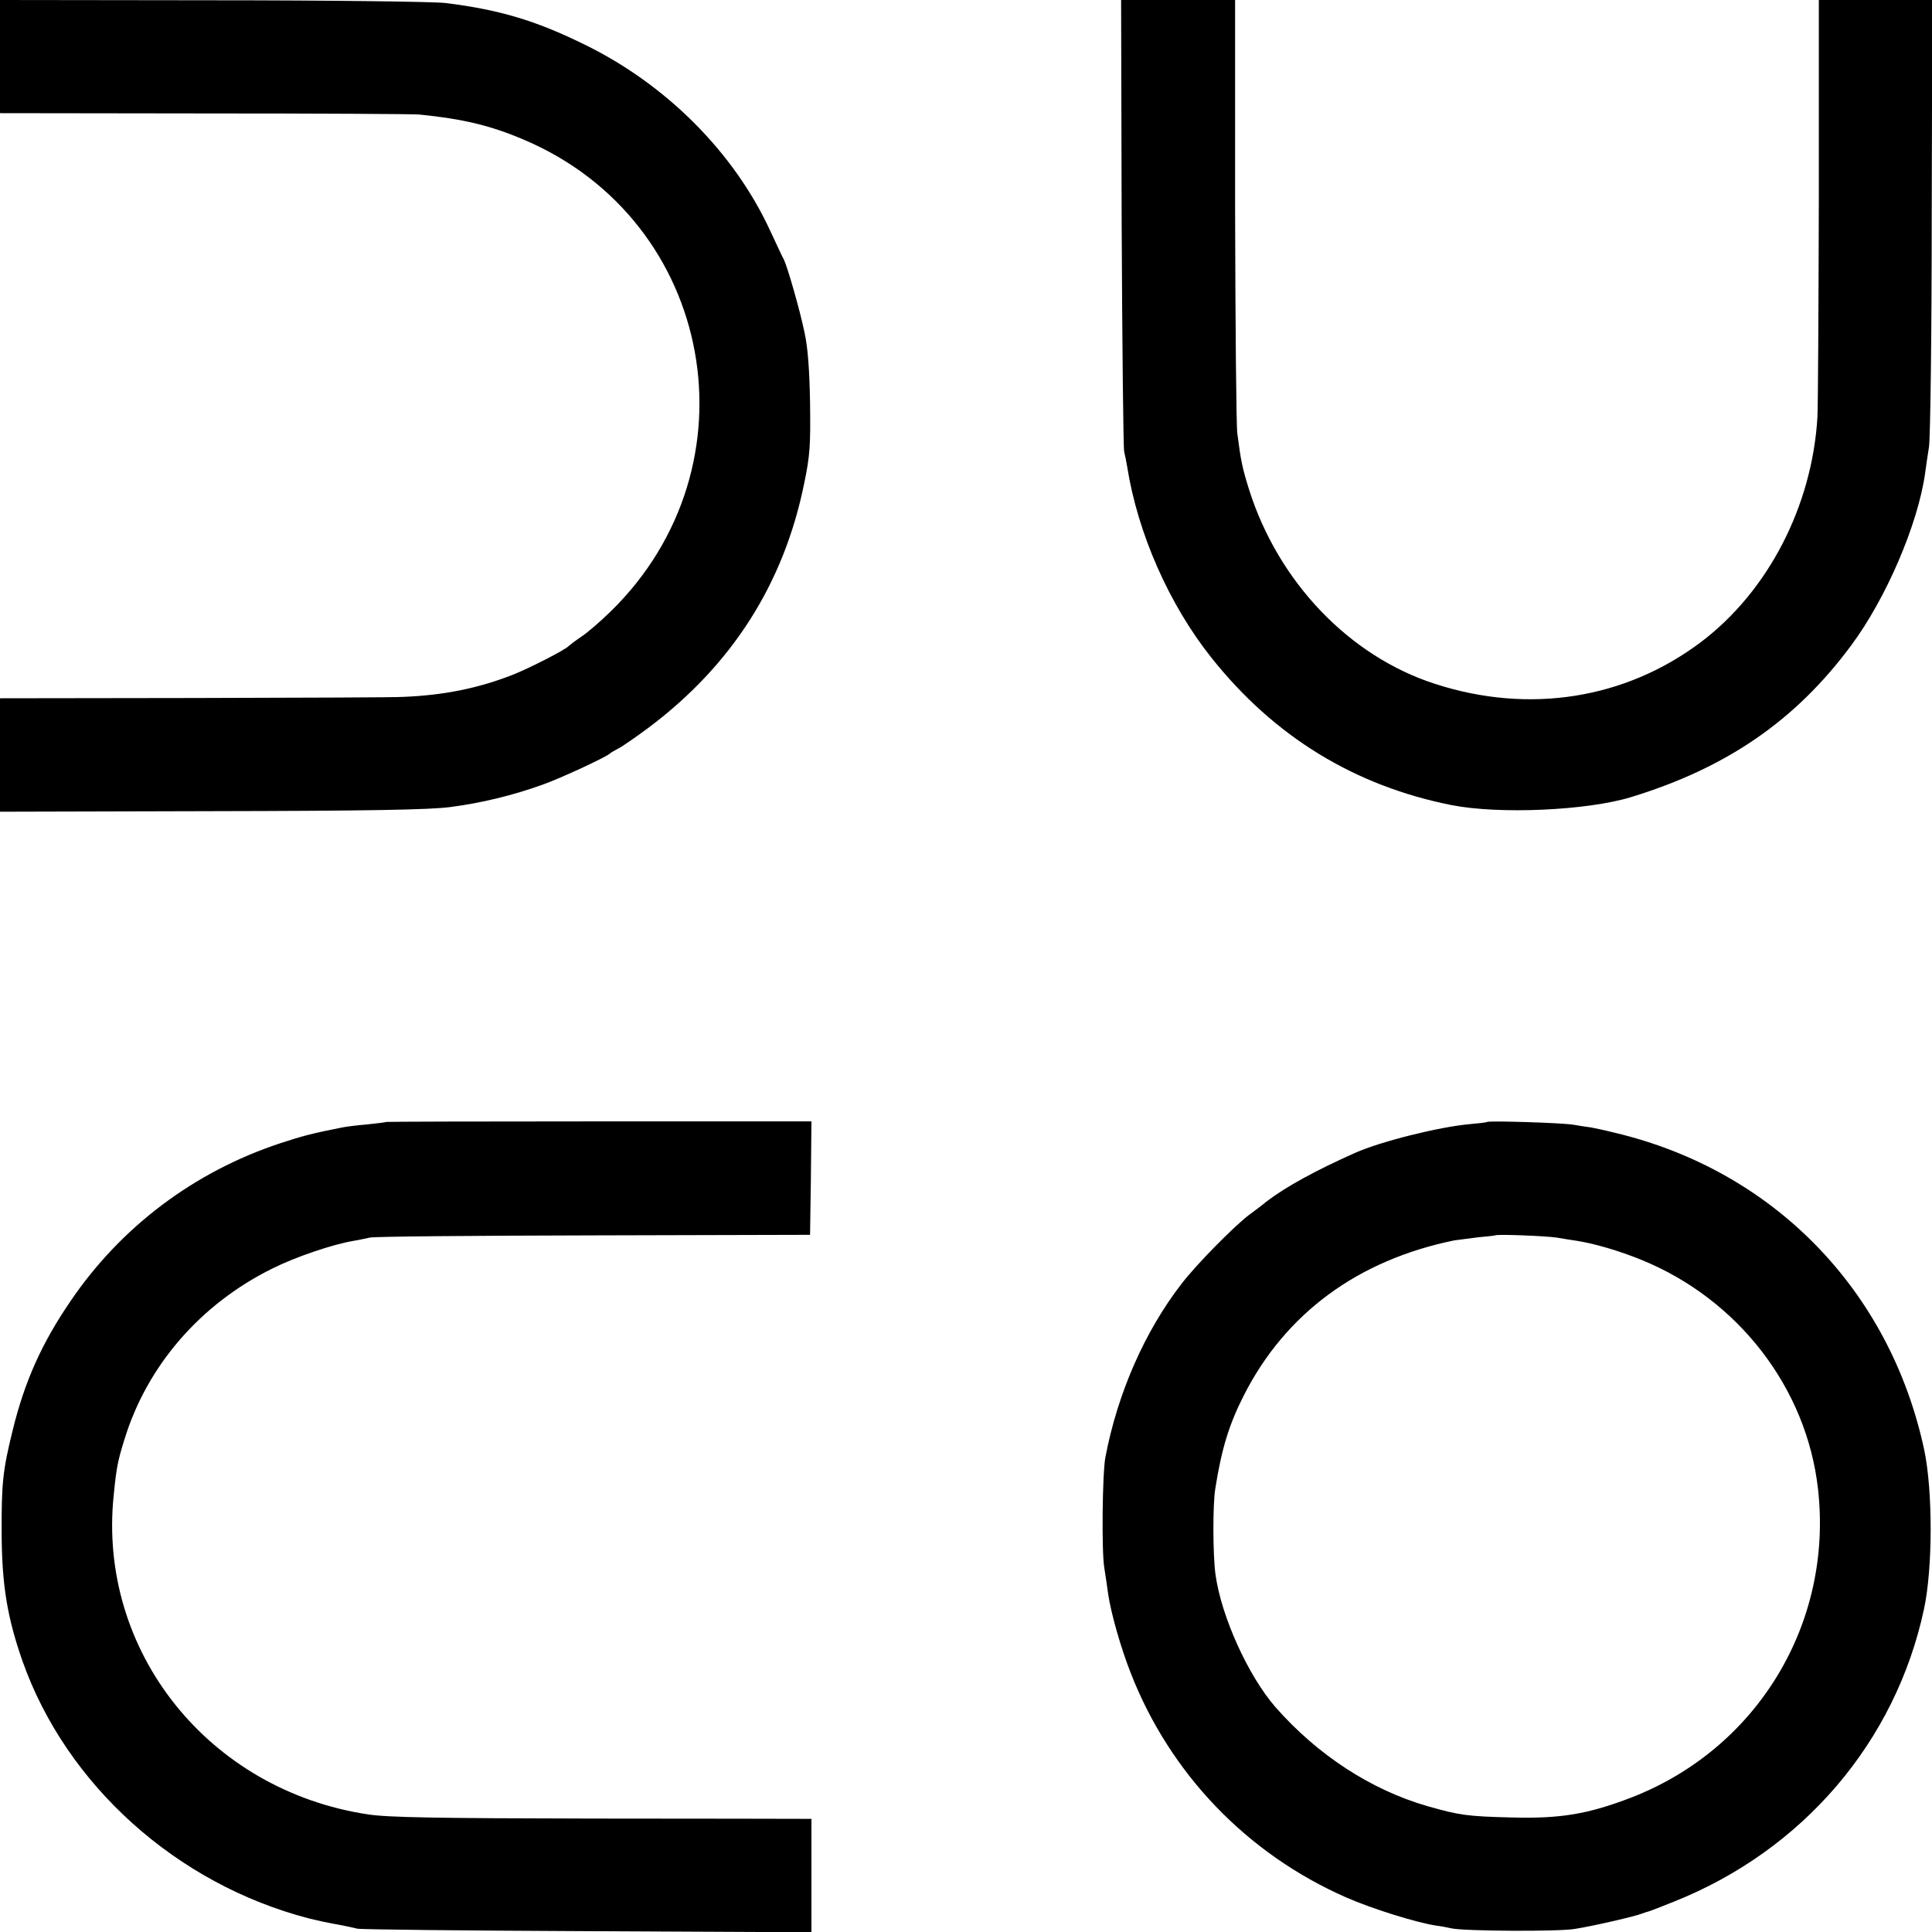 <svg version="1" xmlns="http://www.w3.org/2000/svg" width="933.333" height="933.333" viewBox="0 0 700 700"><path d="M0 20.5V41l74.3.1c40.8 0 75.8.2 77.7.4 15.7 1.6 25.6 3.9 38 9.2 69 29.4 85.2 118.2 31.2 170.9-3.6 3.5-8.3 7.6-10.6 9.1-2.2 1.5-4.3 3.1-4.6 3.4-1.1 1.3-14 7.9-20 10.3-12.7 5-25.2 7.5-40 8.1-3 .2-37.1.3-75.7.4L0 253v41.1l76.8-.2c55.9-.1 79.3-.5 86.4-1.5 11-1.4 22.9-4.3 33.1-8 6.4-2.2 23.6-10.2 24.7-11.4.3-.3 1.7-1.1 3.2-1.9 1.4-.7 6.4-4.2 11-7.6 30-22.6 48.7-51.9 56.1-88 2.2-10.5 2.4-14.1 2.2-29.5-.2-11.9-.8-20.1-2-25.5-1.7-8.3-6.2-23.8-7.5-26.5-.5-.8-2.6-5.4-4.9-10.3C266 55.2 241.2 30.4 211.5 16c-17.5-8.6-30.7-12.5-50-14.9-3.8-.5-41.8-1-84.2-1L0 0v20.5zM406.4 80.7c.2 44.5.6 81.8.9 82.9.3 1.2.8 3.7 1.1 5.5 3.8 24.1 15.2 50 30.6 69.3 22.6 28.4 51.7 46.3 86.9 53.3 17.2 3.4 49.1 2 65.1-2.9 34.6-10.6 59.5-27.7 79.6-54.8 12.7-17 24.3-44 26.9-62.5.3-2.2.9-6.5 1.4-9.5.5-3 1-40.7 1-83.8l.2-78.2H659v71.7c-.1 39.5-.3 75.2-.5 79.3-1.9 32.4-17.9 63.3-42.3 81.7-27.4 20.6-62.2 26.1-96.2 15.1-31.1-10-56.8-36.9-67.4-70.3-2.5-8-3-10.4-4.3-20.5-.4-3-.7-39.6-.8-81.2V0h-41.3l.2 80.7zM139.8 406.5c-.2.2-3.2.5-6.8.9-3.6.3-7.6.8-9 1.1-10.7 2.1-14.5 3.1-22.4 5.7-31.2 10.3-57.8 30.3-76.1 57.3-10.4 15.2-16.6 29.1-20.9 46.7C1 532.8.5 537.4.6 556c.1 18.5 2.1 30.2 7.5 45.7 15.9 45.1 56 81 103.9 93.4 4.6 1.1 6 1.4 12 2.5 1.9.4 4.4.9 5.5 1.2 1.1.3 38.6.7 83.3.9l81.2.4V659h-3.7c-2.1 0-36.2-.1-75.8-.1-55.8-.1-74-.4-81.1-1.5-57.9-8.7-98.1-59.2-92.2-115.7 1-10.1 1.5-12.5 3.9-20.2 8.2-26.7 27.5-49 53.6-61.9 8.4-4.2 21.7-8.7 29.3-10 1.9-.3 4.6-.9 6-1.2 1.4-.4 37.8-.7 81-.8l78.5-.2.3-20.6.2-20.5h-77c-42.3 0-77.1.1-77.2.2zM538.8 406.5c-.2.2-3 .5-6.3.8-11.2 1-32.3 6.3-41.5 10.4-14.4 6.4-25.3 12.4-32.2 17.7-1.4 1.2-4.1 3.2-6 4.6-5.4 4-19.2 18-24.6 25-13.5 17.4-23.3 39.9-27.7 63-1.1 5.8-1.4 34.1-.4 40 .5 3 1.1 7.3 1.4 9.5 1 6.9 4.6 19.6 8.2 28.7 14.2 36.4 42.1 65.5 78.1 81.3 9.1 4 25.6 9.2 32.7 10.2 1.7.2 4.1.7 5.5 1 4.7 1 38.5 1.2 44.5.2 6.5-1 22.1-4.6 24.5-5.6.8-.3 2-.7 2.5-.8.6-.2 4.6-1.7 9-3.5 46.7-18.6 80.3-57.9 90.6-106 3.2-14.9 3.2-42.8.1-57.6-12.4-58-54.7-101.4-112.2-115-3.6-.9-7.4-1.7-8.5-1.9-1.1-.1-4-.6-6.5-1-4.3-.7-30.6-1.5-31.2-1zm25.2 41.9c2.5.4 5.9 1 7.5 1.2 6.3 1 15.2 3.6 23.3 6.9 35 14.3 59.8 46.4 63.9 83 5.5 48.7-22 94.1-67.7 111.8-15.6 6-25.7 7.7-43.5 7.2-15.9-.4-18.7-.8-30.3-4.1-20.5-5.9-39.9-18.6-55.1-35.9-9.9-11.4-19.6-32.8-21.7-48-1-7.2-1-25.4-.1-31 2.3-14.6 5-23.4 10.4-34 15.1-29.7 41.4-49 76.3-56.1 1.4-.2 5.2-.7 8.5-1.1 3.3-.3 6.1-.6 6.2-.7.6-.5 18.3.2 22.3.8z"/></svg>